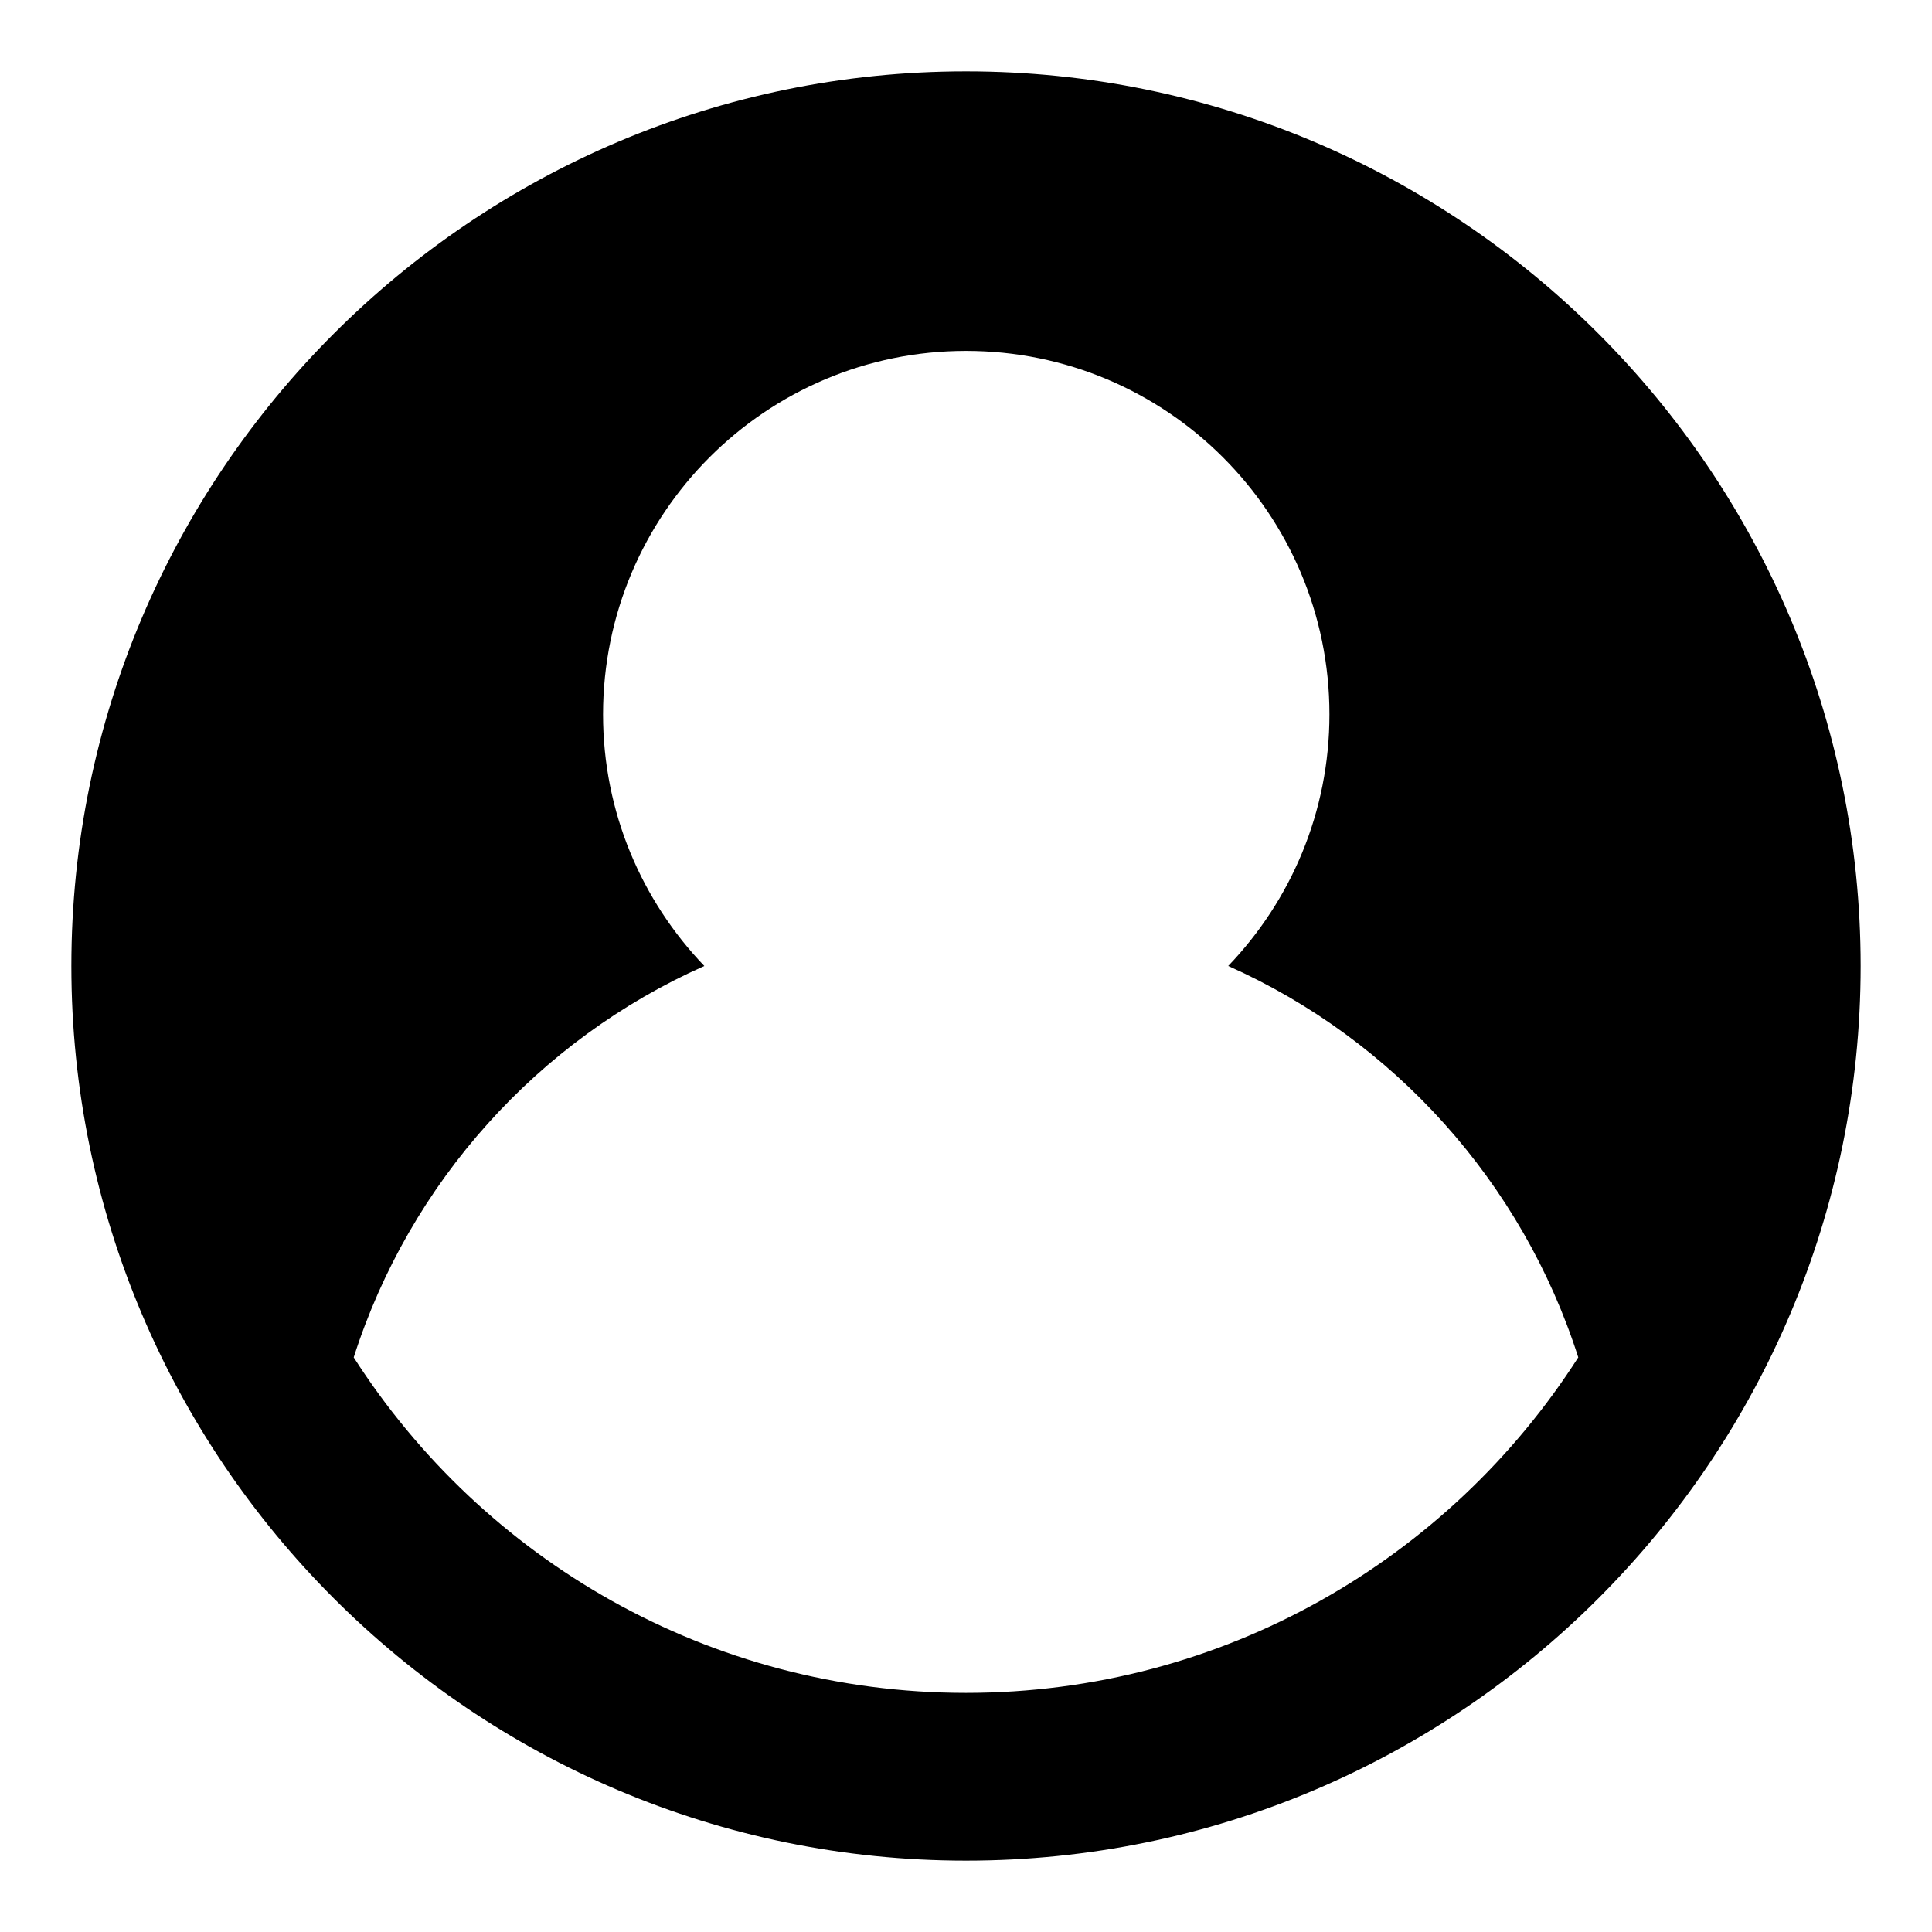 <?xml version="1.0" encoding="UTF-8"?>
<!-- Uploaded to: SVG Repo, www.svgrepo.com, Generator: SVG Repo Mixer Tools -->
<svg fill="#000000" width="800px" height="800px" version="1.1" viewBox="144 144 512 512" xmlns="http://www.w3.org/2000/svg">
 <path d="m400 162.91c-130.7 0-237.09 106.39-237.09 237.09s106.39 237.09 237.09 237.09c130.84 0 237.09-106.39 237.09-237.09 0.004-130.7-106.24-237.09-237.08-237.09zm0 429.72c-68.164 0-128.03-35.414-162.26-88.906 14.816-46.379 48.898-84.164 92.91-103.73-16.598-17.336-26.836-40.75-26.836-66.68 0.016-53.199 43.133-96.32 96.184-96.32 53.195 0 96.316 43.121 96.316 96.316 0 25.93-10.223 49.344-26.82 66.68 43.859 19.559 77.941 57.344 92.762 103.73-34.23 53.492-94.098 88.91-162.26 88.91z"/>
</svg>